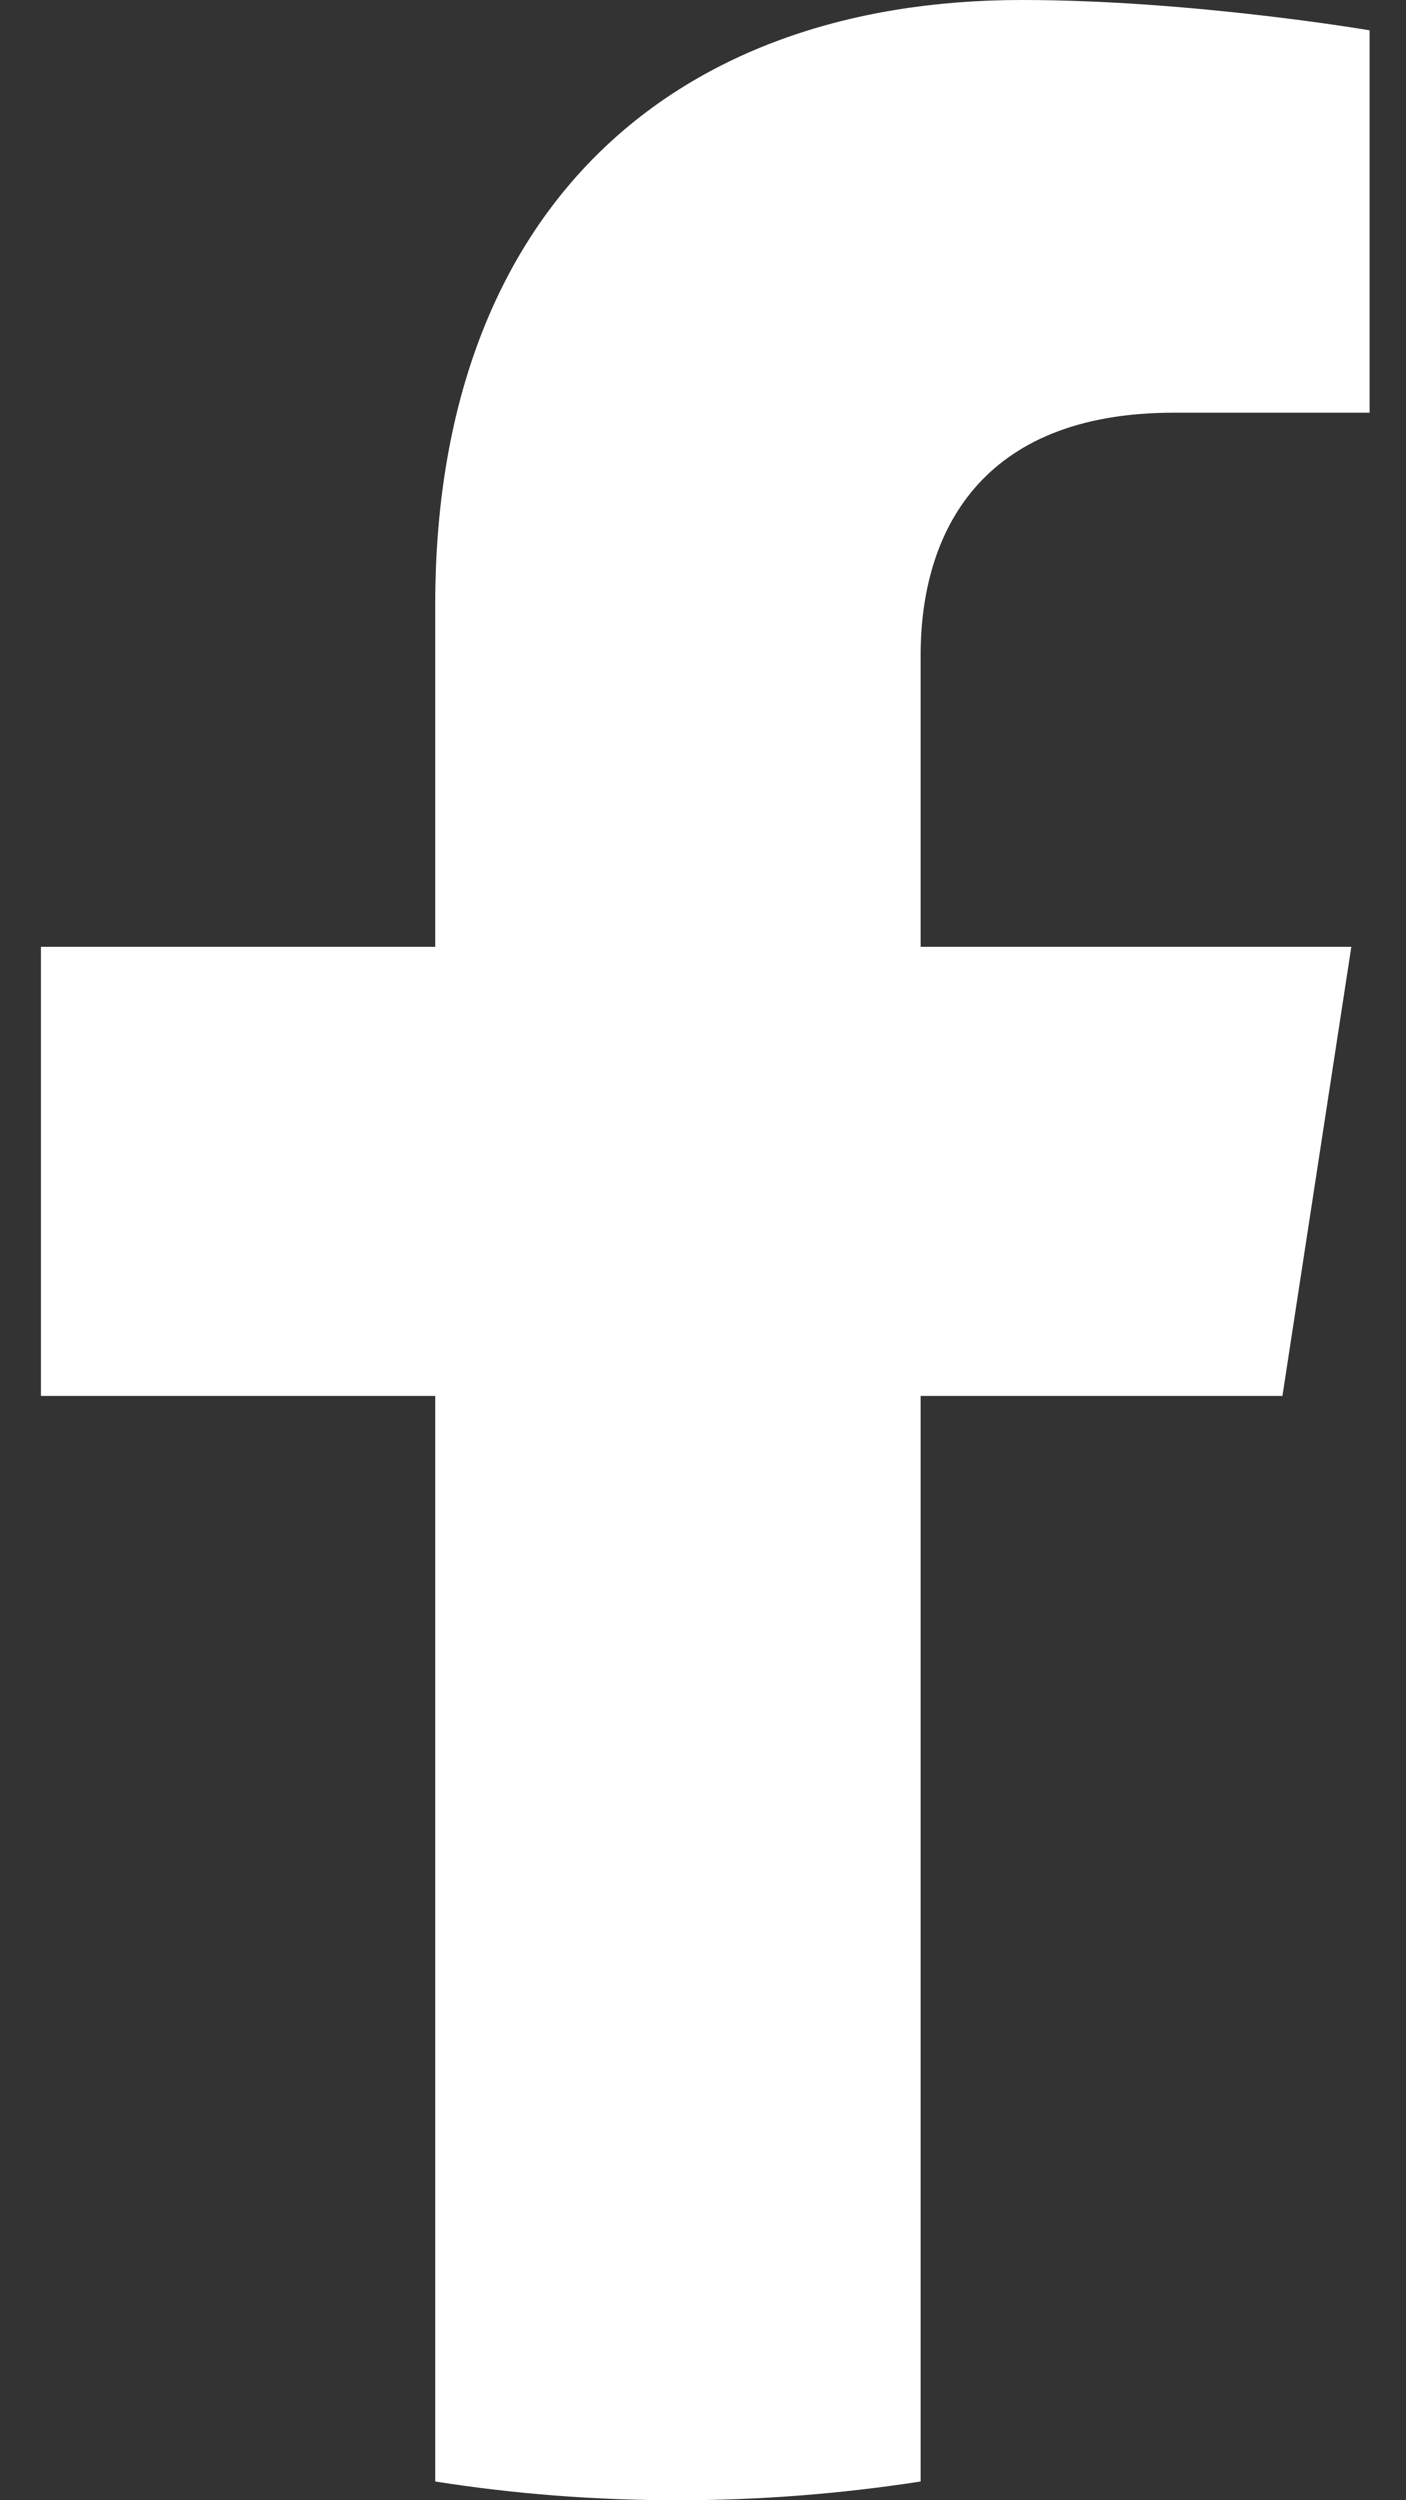 <svg width="9" height="16" viewBox="0 0 9 16" fill="none" xmlns="http://www.w3.org/2000/svg">
<rect x="0" y="0" width="9" height="16" fill="#333333" stroke="none"/>
<path d="M8.209 8.933L8.65 6.059H5.893V4.194C5.893 3.408 6.277 2.641 7.513 2.641H8.767V0.194C8.767 0.194 7.629 0 6.541 0C4.271 0 2.786 1.376 2.786 3.868V6.059H0.262V8.933H2.786V15.88C3.293 15.96 3.811 16 4.34 16C4.868 16 5.387 15.958 5.893 15.88V8.933H8.209Z" fill="white"/>
</svg>
